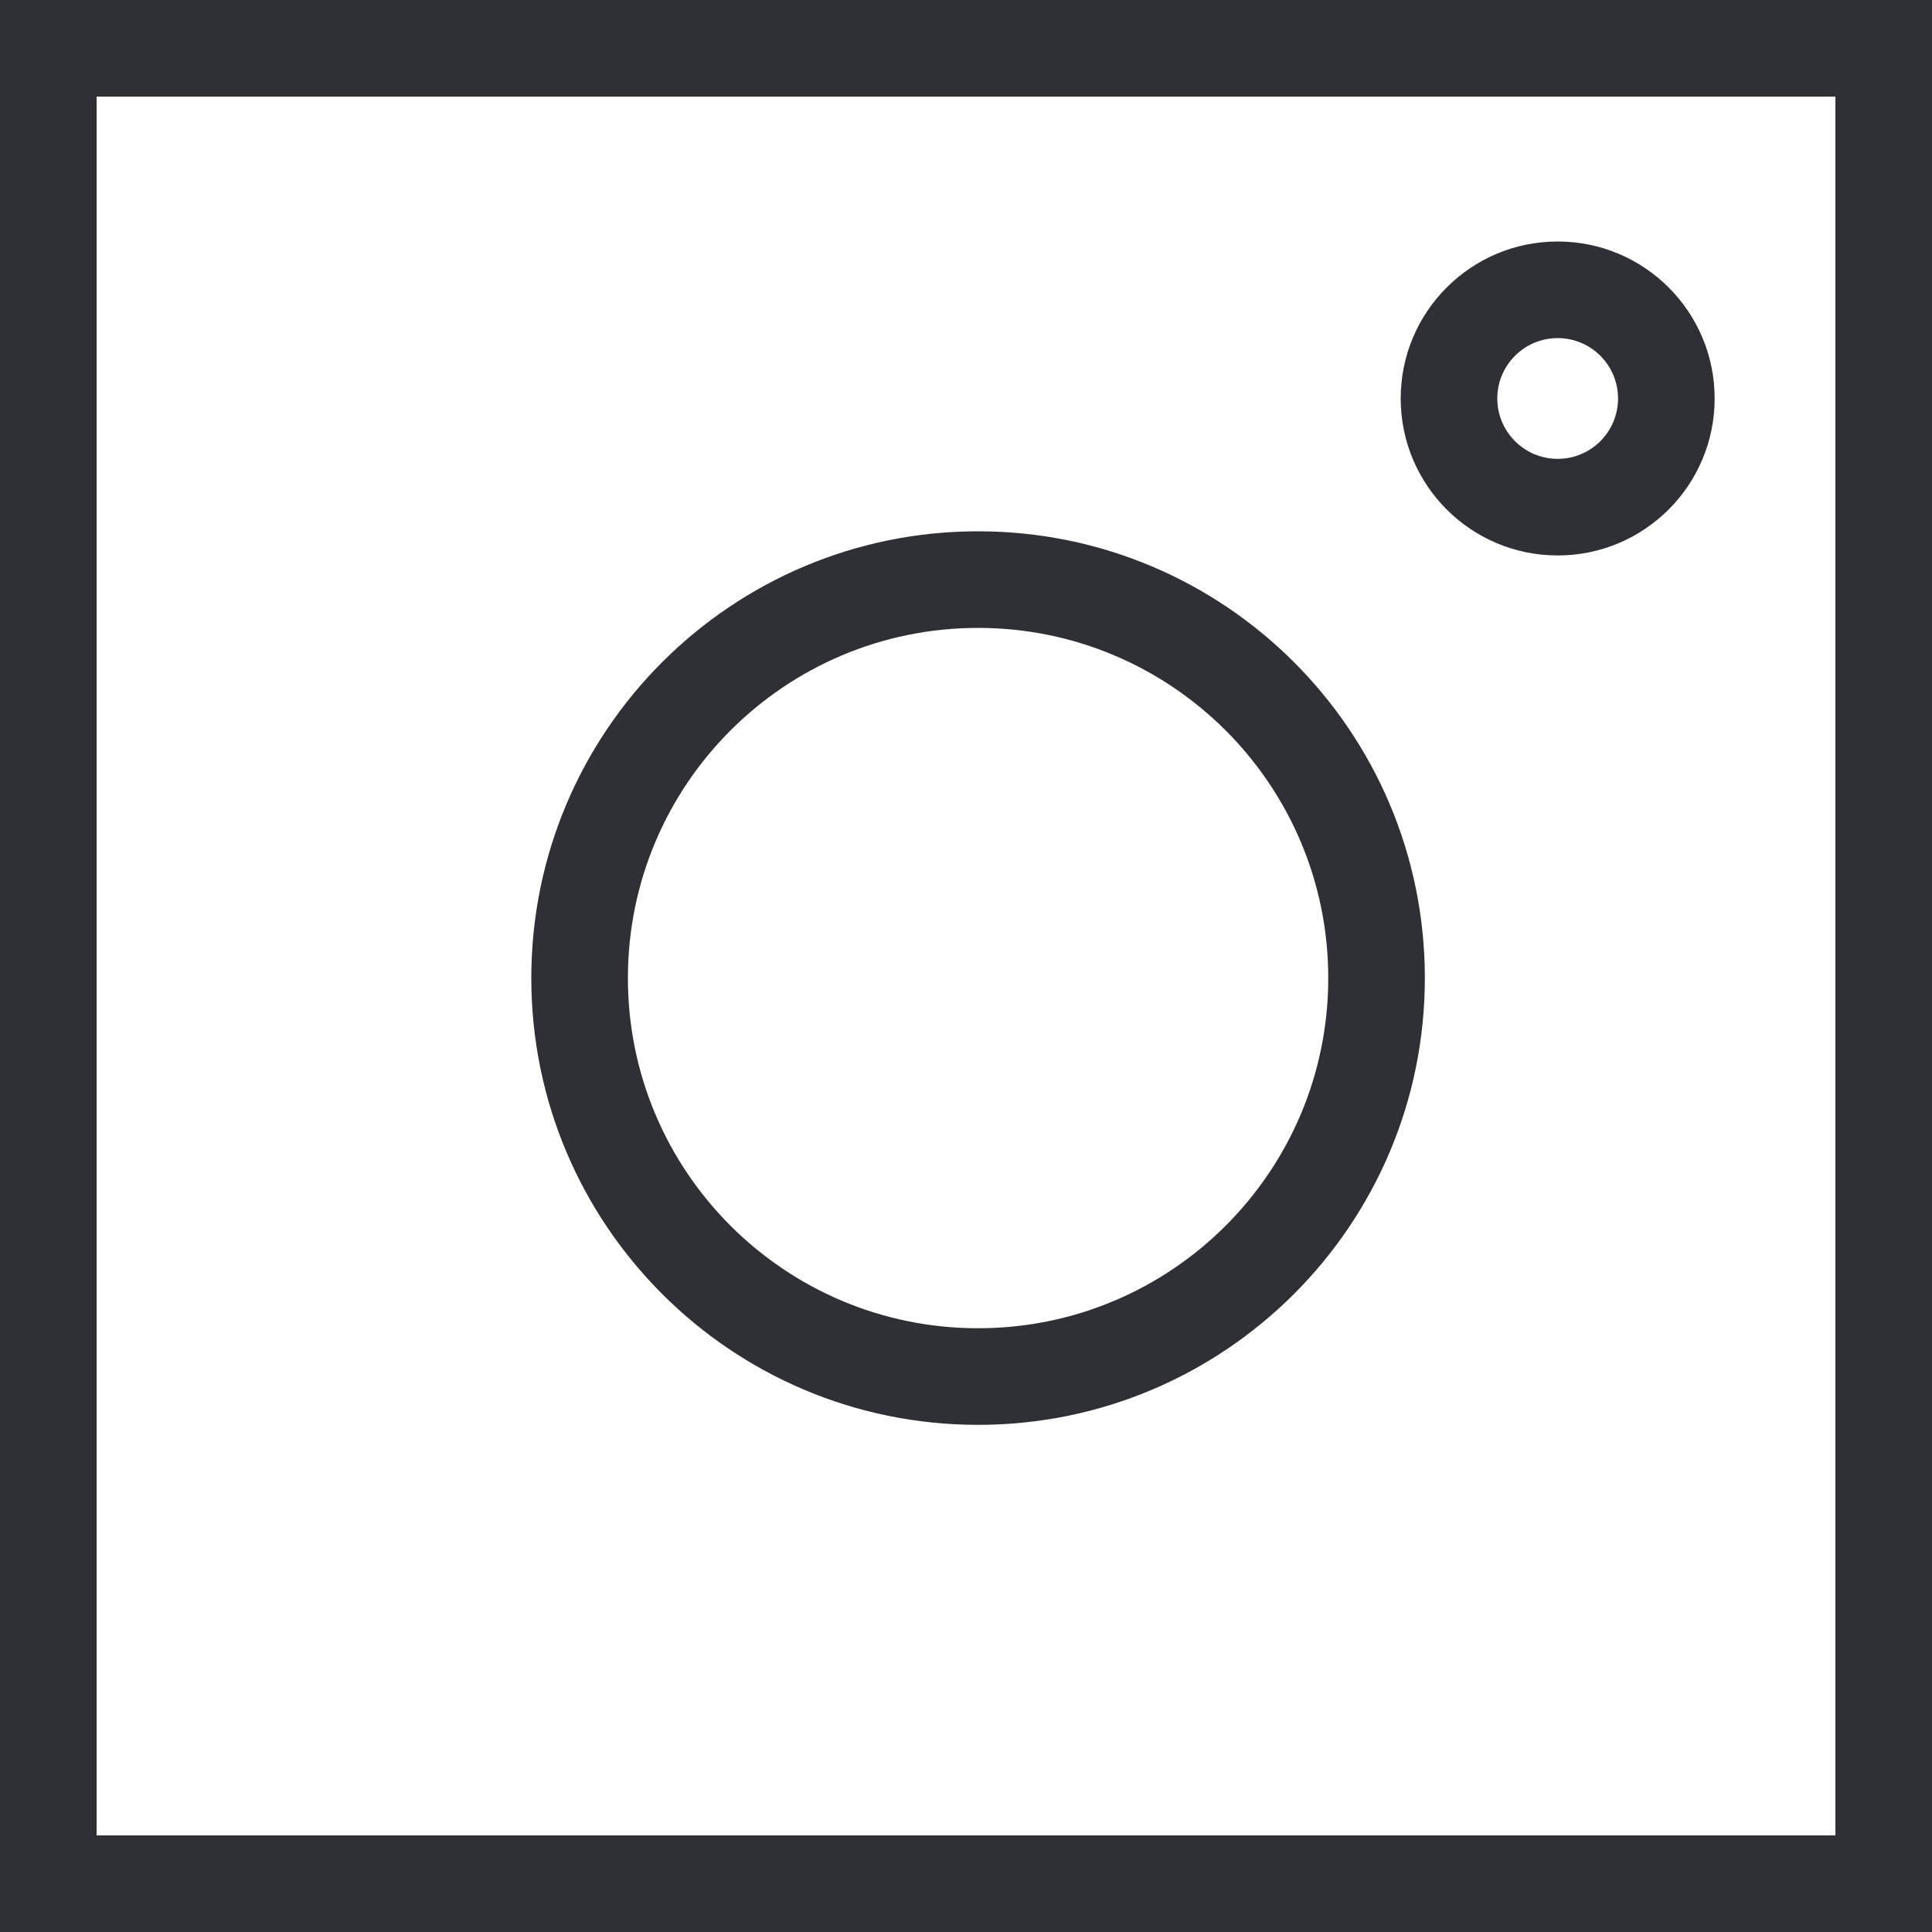 <svg width="20" height="20" viewBox="0 0 20 20" fill="none" xmlns="http://www.w3.org/2000/svg">
<path d="M16.75 4.125C16.75 3.78 16.47 3.5 16.125 3.5C15.78 3.5 15.5 3.78 15.5 4.125C15.5 4.47 15.78 4.75 16.125 4.75C16.47 4.75 16.75 4.47 16.75 4.125ZM17.75 4.125C17.75 5.022 17.023 5.75 16.125 5.75C15.227 5.75 14.5 5.022 14.5 4.125C14.5 3.228 15.227 2.5 16.125 2.5C17.023 2.5 17.75 3.228 17.75 4.125Z" fill="#2E3035"/>
<path d="M13.75 10.125C13.75 8.123 12.127 6.5 10.125 6.5C8.123 6.5 6.5 8.123 6.5 10.125C6.5 12.127 8.123 13.75 10.125 13.75C12.127 13.75 13.75 12.127 13.75 10.125ZM14.75 10.125C14.75 12.679 12.679 14.75 10.125 14.75C7.571 14.75 5.5 12.679 5.5 10.125C5.5 7.571 7.571 5.5 10.125 5.5C12.679 5.5 14.75 7.571 14.75 10.125Z" fill="#2E3035"/>
<path d="M20 0V20H0V0H20ZM1 19H19V1H1V19Z" fill="#2E3035"/>
</svg>

